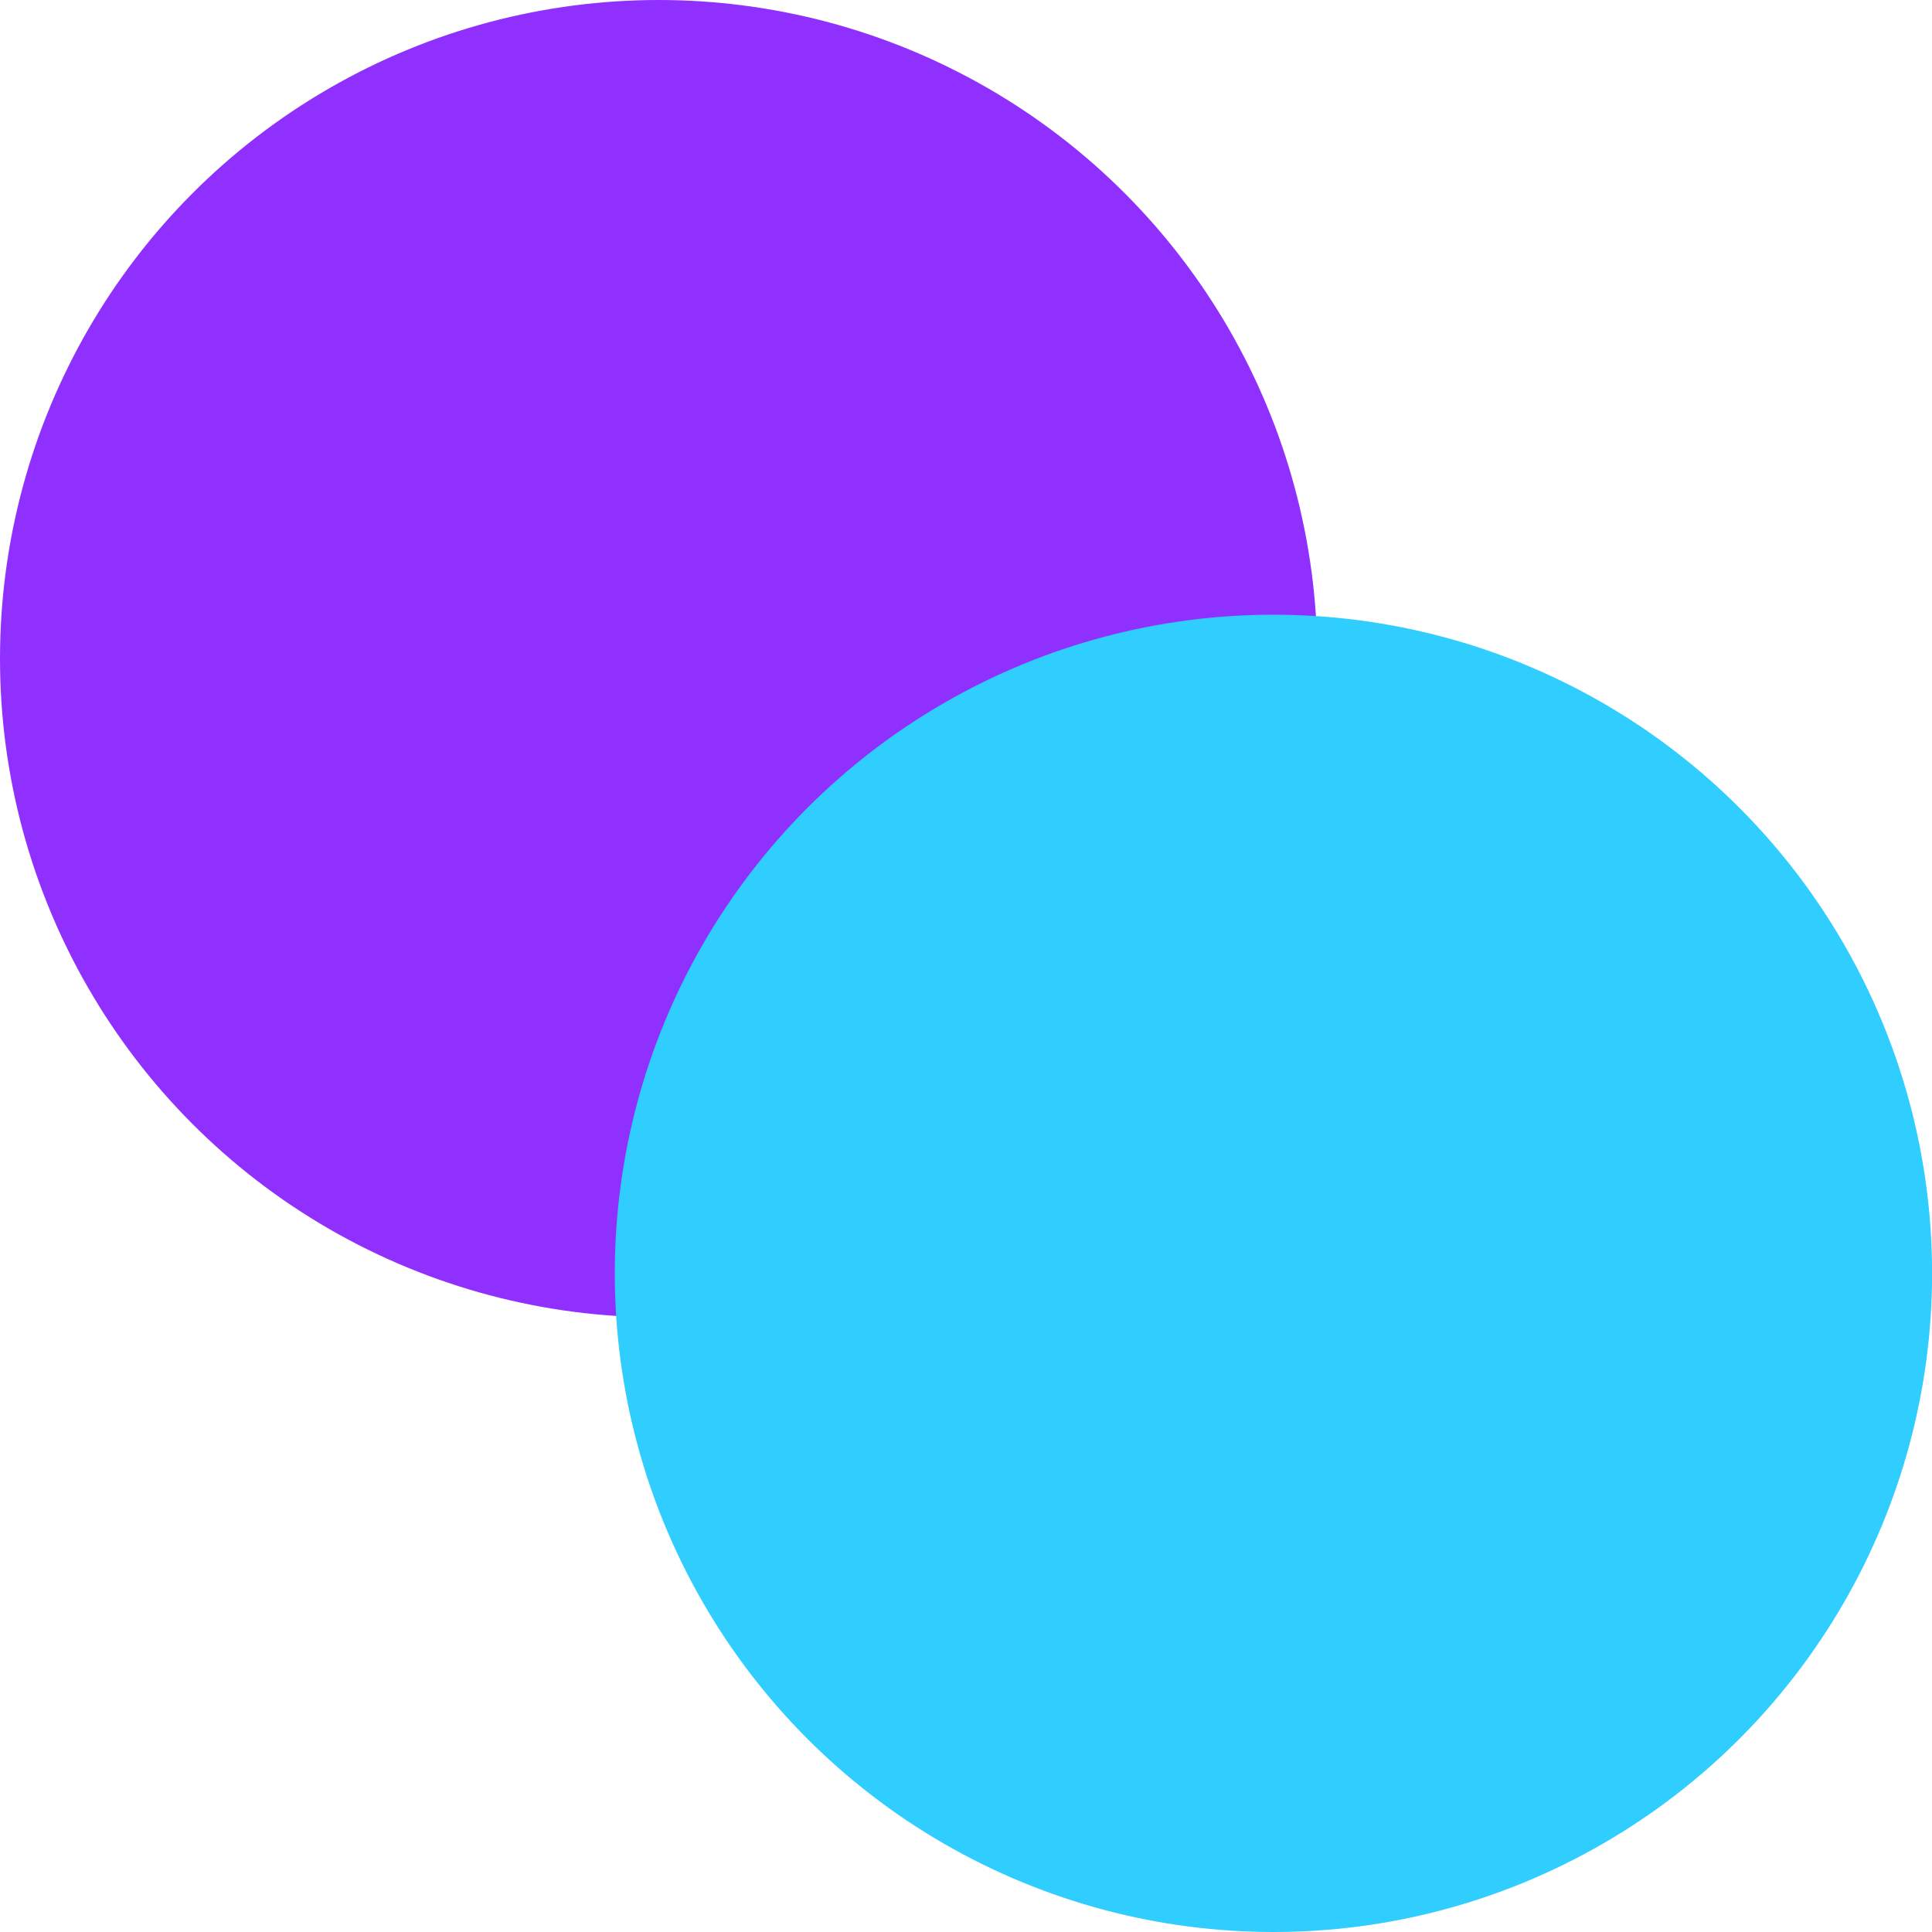 <svg width="24" height="24" viewBox="0 0 24 24" fill="none" xmlns="http://www.w3.org/2000/svg">
<ellipse cx="8.182" cy="8.182" rx="8.182" ry="8.182" fill="#8F30FF"/>
<ellipse cx="15.819" cy="15.818" rx="8.182" ry="8.182" fill="#30CDFF"/>
</svg>
